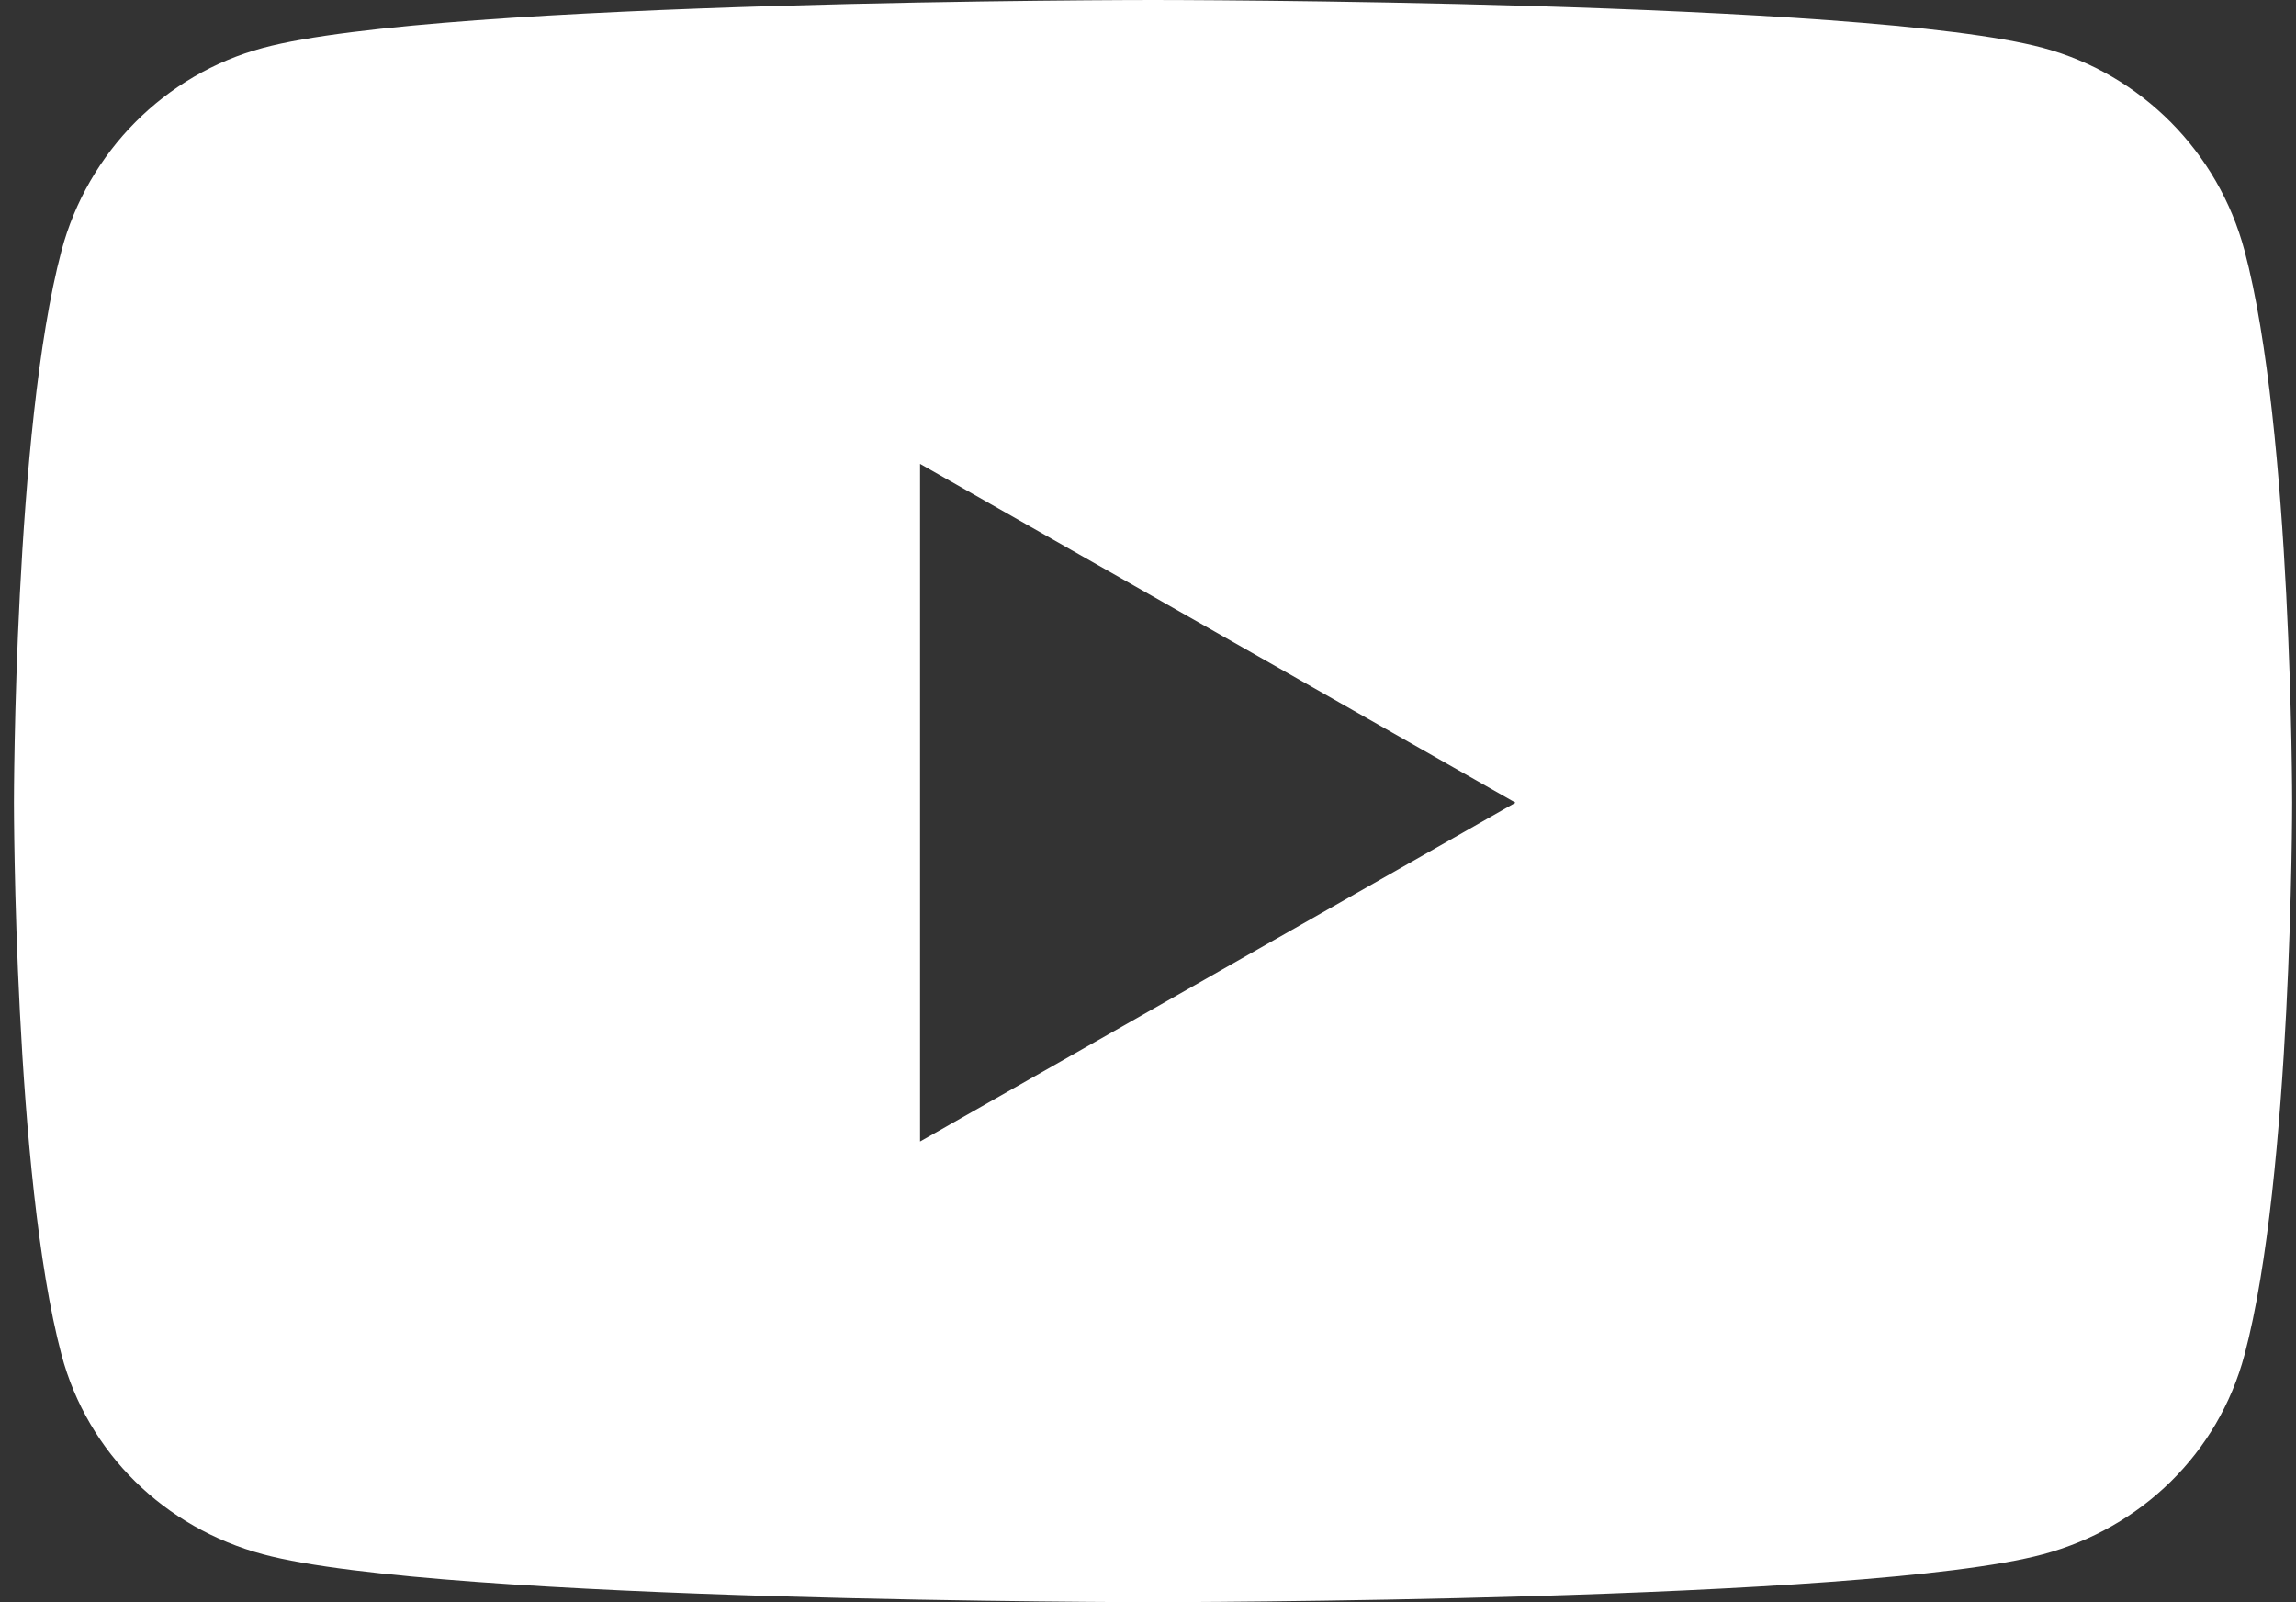 <svg width="43" height="30" viewBox="0 0 43 30" fill="none" xmlns="http://www.w3.org/2000/svg">
<rect x="0" y="0" width="43" height="30" fill="#333333" stroke="none"/>
<g id="&#240;&#159;&#166;&#134; icon &#34;YouTube&#34;">
<path id="Vector" d="M42.036 4.694C41.545 2.846 40.1 1.391 38.264 0.897C34.937 0 21.594 0 21.594 0C21.594 0 8.252 0 4.925 0.897C3.089 1.391 1.643 2.846 1.152 4.694C0.261 8.043 0.261 15.03 0.261 15.03C0.261 15.03 0.261 22.018 1.152 25.367C1.643 27.214 3.089 28.609 4.925 29.103C8.252 30 21.594 30 21.594 30C21.594 30 34.937 30 38.264 29.103C40.1 28.609 41.545 27.214 42.036 25.367C42.928 22.018 42.928 15.03 42.928 15.03C42.928 15.03 42.928 8.043 42.036 4.694ZM17.231 21.374V8.686L28.382 15.03L17.231 21.374Z" fill="white"/>
</g>
</svg>
